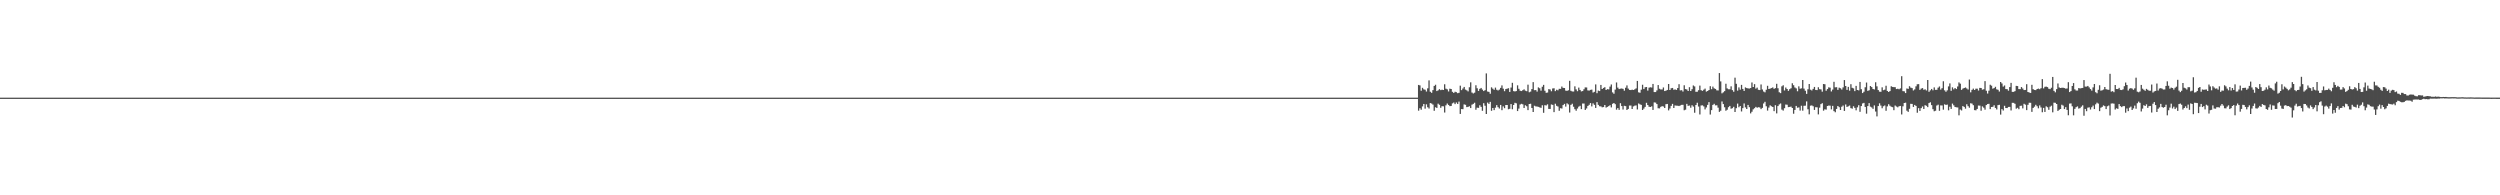 <?xml version="1.0" encoding="UTF-8"?>
<svg xmlns="http://www.w3.org/2000/svg" width="1920" height="150">
  <path d="M0 74.997h1v1.000H0zM1 74.997h1v1.000H1zM2 74.997h1v1.000H2zM3 74.996h1v1.000H3zM4 74.997h1v1.000H4zM5 74.997h1v1.000H5zM6 74.996h1v1.000H6zM7 74.997h1v1.000H7zM8 74.996h1v1.000H8zM9 74.997h1v1.000H9zM10 74.997h1v1.000H10zM11 74.996h1v1.000H11zM12 74.997h1v1.000H12zM13 74.997h1v1.000H13zM14 74.997h1v1.000H14zM15 74.997h1v1.000H15zM16 74.997h1v1.000H16zM17 74.996h1v1.000H17zM18 74.997h1v1.000H18zM19 74.997h1v1.000H19zM20 74.997h1v1.000H20zM21 74.997h1v1.000H21zM22 74.996h1v1.000H22zM23 74.997h1v1.000H23zM24 74.997h1v1.000H24zM25 74.997h1v1.000H25zM26 74.997h1v1.000H26zM27 74.997h1v1.000H27zM28 74.997h1v1.000H28zM29 74.997h1v1.000H29zM30 74.997h1v1.000H30zM31 74.997h1v1.000H31zM32 74.997h1v1.000H32zM33 74.997h1v1.000H33zM34 74.997h1v1.000H34zM35 74.997h1v1.000H35zM36 74.996h1v1.000H36zM37 74.997h1v1.000H37zM38 74.997h1v1.000H38zM39 74.997h1v1.000H39zM40 74.997h1v1.000H40zM41 74.997h1v1.000H41zM42 74.997h1v1.000H42zM43 74.997h1v1.000H43zM44 74.997h1v1.000H44zM45 74.996h1v1.000H45zM46 74.997h1v1.000H46zM47 74.997h1v1.000H47zM48 74.997h1v1.000H48zM49 74.997h1v1.000H49zM50 74.997h1v1.000H50zM51 74.997h1v1.000H51zM52 74.997h1v1.000H52zM53 74.997h1v1.000H53zM54 74.997h1v1.000H54zM55 74.997h1v1.000H55zM56 74.997h1v1.000H56zM57 74.997h1v1.000H57zM58 74.997h1v1.000H58zM59 74.997h1v1.000H59zM60 74.997h1v1.000H60zM61 74.997h1v1.000H61zM62 74.997h1v1.000H62zM63 74.997h1v1.000H63zM64 74.997h1v1.000H64zM65 74.997h1v1.000H65zM66 74.996h1v1.000H66zM67 74.997h1v1.000H67zM68 74.997h1v1.000H68zM69 74.997h1v1.000H69zM70 74.997h1v1.000H70zM71 74.997h1v1.000H71zM72 74.997h1v1.000H72zM73 74.997h1v1.000H73zM74 74.997h1v1.000H74zM75 74.997h1v1.000H75zM76 74.997h1v1.000H76zM77 74.997h1v1.000H77zM78 74.997h1v1.000H78zM79 74.996h1v1.000H79zM80 74.997h1v1.000H80zM81 74.997h1v1.000H81zM82 74.997h1v1.000H82zM83 74.997h1v1.000H83zM84 74.996h1v1.000H84zM85 74.997h1v1.000H85zM86 74.996h1v1.000H86zM87 74.997h1v1.000H87zM88 74.996h1v1.000H88zM89 74.997h1v1.000H89zM90 74.997h1v1.000H90zM91 74.996h1v1.000H91zM92 74.997h1v1.000H92zM93 74.997h1v1.000H93zM94 74.997h1v1.000H94zM95 74.997h1v1.000H95zM96 74.997h1v1.000H96zM97 74.997h1v1.000H97zM98 74.997h1v1.000H98zM99 74.997h1v1.000H99zM100 74.997h1v1.000H100zM101 74.997h1v1.000H101zM102 74.997h1v1.000H102zM103 74.997h1v1.000H103zM104 74.996h1v1.000H104zM105 74.997h1v1.000H105zM106 74.997h1v1.000H106zM107 74.997h1v1.000H107zM108 74.997h1v1.000H108zM109 74.997h1v1.000H109zM110 74.997h1v1.000H110zM111 74.997h1v1.000H111zM112 74.997h1v1.000H112zM113 74.997h1v1.000H113zM114 74.997h1v1.000H114zM115 74.996h1v1.000H115zM116 74.996h1v1.000H116zM117 74.996h1v1.000H117zM118 74.997h1v1.000H118zM119 74.997h1v1.000H119zM120 74.997h1v1.000H120zM121 74.996h1v1.000H121zM122 74.997h1v1.000H122zM123 74.996h1v1.000H123zM124 74.997h1v1.000H124zM125 74.997h1v1.000H125zM126 74.997h1v1.000H126zM127 74.997h1v1.000H127zM128 74.996h1v1.000H128zM129 74.997h1v1.000H129zM130 74.997h1v1.000H130zM131 74.997h1v1.000H131zM132 74.997h1v1.000H132zM133 74.997h1v1.000H133zM134 74.997h1v1.000H134zM135 74.997h1v1.000H135zM136 74.997h1v1.000H136zM137 74.997h1v1.000H137zM138 74.997h1v1.000H138zM139 74.997h1v1.000H139zM140 74.997h1v1.000H140zM141 74.996h1v1.000H141zM142 74.997h1v1.000H142zM143 74.997h1v1.000H143zM144 74.997h1v1.000H144zM145 74.997h1v1.000H145zM146 74.997h1v1.000H146zM147 74.996h1v1.000H147zM148 74.996h1v1.000H148zM149 74.997h1v1.000H149zM150 74.997h1v1.000H150zM151 74.997h1v1.000H151zM152 74.996h1v1.000H152zM153 74.997h1v1.000H153zM154 74.996h1v1.000H154zM155 74.997h1v1.000H155zM156 74.997h1v1.000H156zM157 74.997h1v1.000H157zM158 74.996h1v1.000H158zM159 74.997h1v1.000H159zM160 74.996h1v1.000H160zM161 74.997h1v1.000H161zM162 74.997h1v1.000H162zM163 74.997h1v1.000H163zM164 74.997h1v1.000H164zM165 74.997h1v1.000H165zM166 74.996h1v1.000H166zM167 74.997h1v1.000H167zM168 74.997h1v1.000H168zM169 74.997h1v1.000H169zM170 74.997h1v1.000H170zM171 74.997h1v1.000H171zM172 74.997h1v1.000H172zM173 74.997h1v1.000H173zM174 74.997h1v1.000H174zM175 74.997h1v1.000H175zM176 74.997h1v1.000H176zM177 74.997h1v1.000H177zM178 74.997h1v1.000H178zM179 74.997h1v1.000H179zM180 74.997h1v1.000H180zM181 74.997h1v1.000H181zM182 74.997h1v1.000H182zM183 74.997h1v1.000H183zM184 74.997h1v1.000H184zM185 74.997h1v1.000H185zM186 74.996h1v1.000H186zM187 74.997h1v1.000H187zM188 74.997h1v1.000H188zM189 74.996h1v1.000H189zM190 74.997h1v1.000H190zM191 74.997h1v1.000H191zM192 74.997h1v1.000H192zM193 74.997h1v1.000H193zM194 74.997h1v1.000H194zM195 74.997h1v1.000H195zM196 74.997h1v1.000H196zM197 74.997h1v1.000H197zM198 74.997h1v1.000H198zM199 74.997h1v1.000H199zM200 74.997h1v1.000H200zM201 74.997h1v1.000H201zM202 74.996h1v1.000H202zM203 74.997h1v1.000H203zM204 74.997h1v1.000H204zM205 74.997h1v1.000H205zM206 74.997h1v1.000H206zM207 74.996h1v1.000H207zM208 74.997h1v1.000H208zM209 74.996h1v1.000H209zM210 74.997h1v1.000H210zM211 74.997h1v1.000H211zM212 74.997h1v1.000H212zM213 74.997h1v1.000H213zM214 74.997h1v1.000H214zM215 74.996h1v1.000H215zM216 74.997h1v1.000H216zM217 74.997h1v1.000H217zM218 74.997h1v1.000H218zM219 74.997h1v1.000H219zM220 74.997h1v1.000H220zM221 74.997h1v1.000H221zM222 74.997h1v1.000H222zM223 74.997h1v1.000H223zM224 74.997h1v1.000H224zM225 74.997h1v1.000H225zM226 74.997h1v1.000H226zM227 74.997h1v1.000H227zM228 74.996h1v1.000H228zM229 74.997h1v1.000H229zM230 74.997h1v1.000H230zM231 74.997h1v1.000H231zM232 74.996h1v1.000H232zM233 74.997h1v1.000H233zM234 74.997h1v1.000H234zM235 74.997h1v1.000H235zM236 74.997h1v1.000H236zM237 74.997h1v1.000H237zM238 74.997h1v1.000H238zM239 74.997h1v1.000H239zM240 74.996h1v1.000H240zM241 74.997h1v1.000H241zM242 74.997h1v1.000H242zM243 74.997h1v1.000H243zM244 74.996h1v1.000H244zM245 74.997h1v1.000H245zM246 74.997h1v1.000H246zM247 74.996h1v1.000H247zM248 74.997h1v1.000H248zM249 74.997h1v1.000H249zM250 74.996h1v1.000H250zM251 74.997h1v1.000H251zM252 74.997h1v1.000H252zM253 74.997h1v1.000H253zM254 74.996h1v1.000H254zM255 74.997h1v1.000H255zM256 74.997h1v1.000H256zM257 74.997h1v1.000H257zM258 74.997h1v1.000H258zM259 74.997h1v1.000H259zM260 74.997h1v1.000H260zM261 74.997h1v1.000H261zM262 74.997h1v1.000H262zM263 74.997h1v1.000H263zM264 74.997h1v1.000H264zM265 74.996h1v1.000H265zM266 74.996h1v1.000H266zM267 74.997h1v1.000H267zM268 74.997h1v1.000H268zM269 74.996h1v1.000H269zM270 74.997h1v1.000H270zM271 74.997h1v1.000H271zM272 74.997h1v1.000H272zM273 74.997h1v1.000H273zM274 74.997h1v1.000H274zM275 74.997h1v1.000H275zM276 74.996h1v1.000H276zM277 74.997h1v1.000H277zM278 74.997h1v1.000H278zM279 74.997h1v1.000H279zM280 74.997h1v1.000H280zM281 74.997h1v1.000H281zM282 74.996h1v1.000H282zM283 74.997h1v1.000H283zM284 74.997h1v1.000H284zM285 74.997h1v1.000H285zM286 74.997h1v1.000H286zM287 74.997h1v1.000H287zM288 74.997h1v1.000H288zM289 74.997h1v1.000H289zM290 74.997h1v1.000H290zM291 74.997h1v1.000H291zM292 74.997h1v1.000H292zM293 74.996h1v1.000H293zM294 74.997h1v1.000H294zM295 74.997h1v1.000H295zM296 74.997h1v1.000H296zM297 74.997h1v1.000H297zM298 74.996h1v1.000H298zM299 74.997h1v1.000H299zM300 74.997h1v1.000H300zM301 74.997h1v1.000H301zM302 74.996h1v1.000H302zM303 74.997h1v1.000H303zM304 74.997h1v1.000H304zM305 74.997h1v1.000H305zM306 74.997h1v1.000H306zM307 74.996h1v1.000H307zM308 74.997h1v1.000H308zM309 74.997h1v1.000H309zM310 74.997h1v1.000H310zM311 74.997h1v1.000H311zM312 74.997h1v1.000H312zM313 74.997h1v1.000H313zM314 74.997h1v1.000H314zM315 74.997h1v1.000H315zM316 74.997h1v1.000H316zM317 74.997h1v1.000H317zM318 74.996h1v1.000H318zM319 74.997h1v1.000H319zM320 74.997h1v1.000H320zM321 74.997h1v1.000H321zM322 74.997h1v1.000H322zM323 74.997h1v1.000H323zM324 74.997h1v1.000H324zM325 74.997h1v1.000H325zM326 74.997h1v1.000H326zM327 74.997h1v1.000H327zM328 74.997h1v1.000H328zM329 74.997h1v1.000H329zM330 74.997h1v1.000H330zM331 74.997h1v1.000H331zM332 74.997h1v1.000H332zM333 74.996h1v1.000H333zM334 74.997h1v1.000H334zM335 74.996h1v1.000H335zM336 74.997h1v1.000H336zM337 74.997h1v1.000H337zM338 74.997h1v1.000H338zM339 74.997h1v1.000H339zM340 74.997h1v1.000H340zM341 74.997h1v1.000H341zM342 74.996h1v1.000H342zM343 74.997h1v1.000H343zM344 74.997h1v1.000H344zM345 74.997h1v1.000H345zM346 74.997h1v1.000H346zM347 74.997h1v1.000H347zM348 74.997h1v1.000H348zM349 74.997h1v1.000H349zM350 74.997h1v1.000H350zM351 74.997h1v1.000H351zM352 74.996h1v1.000H352zM353 74.997h1v1.000H353zM354 74.997h1v1.000H354zM355 74.997h1v1.000H355zM356 74.997h1v1.000H356zM357 74.997h1v1.000H357zM358 74.997h1v1.000H358zM359 74.997h1v1.000H359zM360 74.996h1v1.000H360zM361 74.996h1v1.000H361zM362 74.997h1v1.000H362zM363 74.997h1v1.000H363zM364 74.997h1v1.000H364zM365 74.996h1v1.000H365zM366 74.997h1v1.000H366zM367 74.997h1v1.000H367zM368 74.996h1v1.000H368zM369 74.997h1v1.000H369zM370 74.996h1v1.000H370zM371 74.997h1v1.000H371zM372 74.997h1v1.000H372zM373 74.997h1v1.000H373zM374 74.997h1v1.000H374zM375 74.996h1v1.000H375zM376 74.997h1v1.000H376zM377 74.997h1v1.000H377zM378 74.997h1v1.000H378zM379 74.997h1v1.000H379zM380 74.996h1v1.000H380zM381 74.997h1v1.000H381zM382 74.996h1v1.000H382zM383 74.997h1v1.000H383zM384 74.997h1v1.000H384zM385 74.997h1v1.000H385zM386 74.997h1v1.000H386zM387 74.997h1v1.000H387zM388 74.997h1v1.000H388zM389 74.997h1v1.000H389zM390 74.996h1v1.000H390zM391 74.997h1v1.000H391zM392 74.996h1v1.000H392zM393 74.997h1v1.000H393zM394 74.997h1v1.000H394zM395 74.997h1v1.000H395zM396 74.997h1v1.000H396zM397 74.996h1v1.000H397zM398 74.997h1v1.000H398zM399 74.997h1v1.000H399zM400 74.996h1v1.000H400zM401 74.997h1v1.000H401zM402 74.997h1v1.000H402zM403 74.997h1v1.000H403zM404 74.996h1v1.000H404zM405 74.997h1v1.000H405zM406 74.997h1v1.000H406zM407 74.997h1v1.000H407zM408 74.997h1v1.000H408zM409 74.996h1v1.000H409zM410 74.997h1v1.000H410zM411 74.997h1v1.000H411zM412 74.997h1v1.000H412zM413 74.997h1v1.000H413zM414 74.997h1v1.000H414zM415 74.997h1v1.000H415zM416 74.997h1v1.000H416zM417 74.997h1v1.000H417zM418 74.997h1v1.000H418zM419 74.997h1v1.000H419zM420 74.997h1v1.000H420zM421 74.997h1v1.000H421zM422 74.996h1v1.000H422zM423 74.997h1v1.000H423zM424 74.997h1v1.000H424zM425 74.996h1v1.000H425zM426 74.997h1v1.000H426zM427 74.997h1v1.000H427zM428 74.997h1v1.000H428zM429 74.996h1v1.000H429zM430 74.997h1v1.000H430zM431 74.997h1v1.000H431zM432 74.997h1v1.000H432zM433 74.997h1v1.000H433zM434 74.997h1v1.000H434zM435 74.997h1v1.000H435zM436 74.997h1v1.000H436zM437 74.997h1v1.000H437zM438 74.997h1v1.000H438zM439 74.996h1v1.000H439zM440 74.996h1v1.000H440zM441 74.996h1v1.000H441zM442 74.996h1v1.000H442zM443 74.997h1v1.000H443zM444 74.997h1v1.000H444zM445 74.997h1v1.000H445zM446 74.996h1v1.000H446zM447 74.997h1v1.000H447zM448 74.997h1v1.000H448zM449 74.997h1v1.000H449zM450 74.997h1v1.000H450zM451 74.997h1v1.000H451zM452 74.997h1v1.000H452zM453 74.997h1v1.000H453zM454 74.997h1v1.000H454zM455 74.997h1v1.000H455zM456 74.997h1v1.000H456zM457 74.997h1v1.000H457zM458 74.997h1v1.000H458zM459 74.997h1v1.000H459zM460 74.997h1v1.000H460zM461 74.996h1v1.000H461zM462 74.997h1v1.000H462zM463 74.997h1v1.000H463zM464 74.997h1v1.000H464zM465 74.997h1v1.000H465zM466 74.996h1v1.000H466zM467 74.996h1v1.000H467zM468 74.996h1v1.000H468zM469 74.996h1v1.000H469zM470 74.997h1v1.000H470zM471 74.996h1v1.000H471zM472 74.997h1v1.000H472zM473 74.997h1v1.000H473zM474 74.997h1v1.000H474zM475 74.997h1v1.000H475zM476 74.997h1v1.000H476zM477 74.997h1v1.000H477zM478 74.997h1v1.000H478zM479 74.996h1v1.000H479zM480 74.997h1v1.000H480zM481 74.997h1v1.000H481zM482 74.997h1v1.000H482zM483 74.997h1v1.000H483zM484 74.997h1v1.000H484zM485 74.997h1v1.000H485zM486 74.997h1v1.000H486zM487 74.997h1v1.000H487zM488 74.997h1v1.000H488zM489 74.996h1v1.000H489zM490 74.996h1v1.000H490zM491 74.997h1v1.000H491zM492 74.997h1v1.000H492zM493 74.997h1v1.000H493zM494 74.997h1v1.000H494zM495 74.997h1v1.000H495zM496 74.997h1v1.000H496zM497 74.997h1v1.000H497zM498 74.997h1v1.000H498zM499 74.997h1v1.000H499zM500 74.997h1v1.000H500zM501 74.997h1v1.000H501zM502 74.997h1v1.000H502zM503 74.997h1v1.000H503zM504 74.997h1v1.000H504zM505 74.997h1v1.000H505zM506 74.997h1v1.000H506zM507 74.997h1v1.000H507zM508 74.996h1v1.000H508zM509 74.997h1v1.000H509zM510 74.997h1v1.000H510zM511 74.997h1v1.000H511zM512 74.997h1v1.000H512zM513 74.996h1v1.000H513zM514 74.997h1v1.000H514zM515 74.997h1v1.000H515zM516 74.997h1v1.000H516zM517 74.997h1v1.000H517zM518 74.996h1v1.000H518zM519 74.997h1v1.000H519zM520 74.997h1v1.000H520zM521 74.996h1v1.000H521zM522 74.997h1v1.000H522zM523 74.997h1v1.000H523zM524 74.997h1v1.000H524zM525 74.997h1v1.000H525zM526 74.997h1v1.000H526zM527 74.997h1v1.000H527zM528 74.996h1v1.000H528zM529 74.996h1v1.000H529zM530 74.997h1v1.000H530zM531 74.997h1v1.000H531zM532 74.997h1v1.000H532zM533 74.997h1v1.000H533zM534 74.997h1v1.000H534zM535 74.997h1v1.000H535zM536 74.997h1v1.000H536zM537 74.997h1v1.000H537zM538 74.996h1v1.000H538zM539 74.997h1v1.000H539zM540 74.997h1v1.000H540zM541 74.997h1v1.000H541zM542 74.997h1v1.000H542zM543 74.997h1v1.000H543zM544 74.997h1v1.000H544zM545 74.997h1v1.000H545zM546 74.997h1v1.000H546zM547 74.996h1v1.000H547zM548 74.997h1v1.000H548zM549 74.996h1v1.000H549zM550 74.997h1v1.000H550zM551 74.997h1v1.000H551zM552 74.997h1v1.000H552zM553 74.997h1v1.000H553zM554 74.997h1v1.000H554zM555 74.996h1v1.000H555zM556 74.997h1v1.000H556zM557 74.997h1v1.000H557zM558 74.997h1v1.000H558zM559 74.997h1v1.000H559zM560 74.996h1v1.000H560zM561 74.997h1v1.000H561zM562 74.997h1v1.000H562zM563 74.997h1v1.000H563zM564 74.996h1v1.000H564zM565 74.997h1v1.000H565zM566 74.997h1v1.000H566zM567 74.997h1v1.000H567zM568 74.997h1v1.000H568zM569 74.997h1v1.000H569zM570 74.997h1v1.000H570zM571 74.997h1v1.000H571zM572 74.997h1v1.000H572zM573 74.997h1v1.000H573zM574 74.997h1v1.000H574zM575 74.997h1v1.000H575zM576 74.997h1v1.000H576zM577 74.997h1v1.000H577zM578 74.997h1v1.000H578zM579 74.997h1v1.000H579zM580 74.997h1v1.000H580zM581 74.996h1v1.000H581zM582 74.997h1v1.000H582zM583 74.997h1v1.000H583zM584 74.997h1v1.000H584zM585 74.997h1v1.000H585zM586 74.997h1v1.000H586zM587 74.996h1v1.000H587zM588 74.997h1v1.000H588zM589 74.997h1v1.000H589zM590 74.997h1v1.000H590zM591 74.997h1v1.000H591zM592 74.997h1v1.000H592zM593 74.997h1v1.000H593zM594 74.997h1v1.000H594zM595 74.997h1v1.000H595zM596 74.997h1v1.000H596zM597 74.996h1v1.000H597zM598 74.996h1v1.000H598zM599 74.997h1v1.000H599zM600 74.997h1v1.000H600zM601 74.997h1v1.000H601zM602 74.997h1v1.000H602zM603 74.997h1v1.000H603zM604 74.997h1v1.000H604zM605 74.997h1v1.000H605zM606 74.997h1v1.000H606zM607 74.997h1v1.000H607zM608 74.997h1v1.000H608zM609 74.997h1v1.000H609zM610 74.997h1v1.000H610zM611 74.997h1v1.000H611zM612 74.997h1v1.000H612zM613 74.997h1v1.000H613zM614 74.997h1v1.000H614zM615 74.997h1v1.000H615zM616 74.996h1v1.000H616zM617 74.997h1v1.000H617zM618 74.996h1v1.000H618zM619 74.997h1v1.000H619zM620 74.996h1v1.000H620zM621 74.996h1v1.000H621zM622 74.997h1v1.000H622zM623 74.997h1v1.000H623zM624 74.997h1v1.000H624zM625 74.997h1v1.000H625zM626 74.997h1v1.000H626zM627 74.997h1v1.000H627zM628 74.996h1v1.000H628zM629 74.997h1v1.000H629zM630 74.996h1v1.000H630zM631 74.997h1v1.000H631zM632 74.997h1v1.000H632zM633 74.997h1v1.000H633zM634 74.997h1v1.000H634zM635 74.997h1v1.000H635zM636 74.997h1v1.000H636zM637 74.997h1v1.000H637zM638 74.997h1v1.000H638zM639 74.997h1v1.000H639zM640 74.996h1v1.000H640zM641 74.997h1v1.000H641zM642 74.997h1v1.000H642zM643 74.997h1v1.000H643zM644 74.997h1v1.000H644zM645 74.997h1v1.000H645zM646 74.996h1v1.000H646zM647 74.997h1v1.000H647zM648 74.996h1v1.000H648zM649 74.996h1v1.000H649zM650 74.997h1v1.000H650zM651 74.996h1v1.000H651zM652 74.996h1v1.000H652zM653 74.997h1v1.000H653zM654 74.997h1v1.000H654zM655 74.997h1v1.000H655zM656 74.997h1v1.000H656zM657 74.997h1v1.000H657zM658 74.997h1v1.000H658zM659 74.997h1v1.000H659zM660 74.997h1v1.000H660zM661 74.997h1v1.000H661zM662 74.996h1v1.000H662zM663 74.996h1v1.000H663zM664 74.997h1v1.000H664zM665 74.997h1v1.000H665zM666 74.997h1v1.000H666zM667 74.997h1v1.000H667zM668 74.996h1v1.000H668zM669 74.997h1v1.000H669zM670 74.997h1v1.000H670zM671 74.997h1v1.000H671zM672 74.997h1v1.000H672zM673 74.997h1v1.000H673zM674 74.997h1v1.000H674zM675 74.997h1v1.000H675zM676 74.997h1v1.000H676zM677 74.997h1v1.000H677zM678 74.997h1v1.000H678zM679 74.997h1v1.000H679zM680 74.997h1v1.000H680zM681 74.997h1v1.000H681zM682 74.997h1v1.000H682zM683 74.997h1v1.000H683zM684 74.997h1v1.000H684zM685 74.996h1v1.000H685zM686 74.997h1v1.000H686zM687 74.997h1v1.000H687zM688 74.997h1v1.000H688zM689 74.997h1v1.000H689zM690 74.997h1v1.000H690zM691 74.997h1v1.000H691zM692 74.997h1v1.000H692zM693 74.997h1v1.000H693zM694 74.997h1v1.000H694zM695 74.997h1v1.000H695zM696 74.997h1v1.000H696zM697 74.996h1v1.000H697zM698 74.997h1v1.000H698zM699 74.996h1v1.000H699zM700 74.997h1v1.000H700zM701 74.997h1v1.000H701zM702 74.997h1v1.000H702zM703 74.997h1v1.000H703zM704 74.997h1v1.000H704zM705 74.997h1v1.000H705zM706 74.997h1v1.000H706zM707 74.996h1v1.000H707zM708 74.997h1v1.000H708zM709 74.997h1v1.000H709zM710 74.996h1v1.000H710zM711 74.997h1v1.000H711zM712 74.997h1v1.000H712zM713 74.997h1v1.000H713zM714 74.997h1v1.000H714zM715 74.997h1v1.000H715zM716 74.997h1v1.000H716zM717 74.997h1v1.000H717zM718 74.997h1v1.000H718zM719 74.997h1v1.000H719zM720 74.997h1v1.000H720zM721 74.997h1v1.000H721zM722 74.997h1v1.000H722zM723 74.997h1v1.000H723zM724 74.997h1v1.000H724zM725 74.997h1v1.000H725zM726 74.997h1v1.000H726zM727 74.997h1v1.000H727zM728 74.997h1v1.000H728zM729 74.997h1v1.000H729zM730 74.997h1v1.000H730zM731 74.997h1v1.000H731zM732 74.997h1v1.000H732zM733 74.996h1v1.000H733zM734 74.997h1v1.000H734zM735 74.997h1v1.000H735zM736 74.997h1v1.000H736zM737 74.997h1v1.000H737zM738 74.997h1v1.000H738zM739 74.997h1v1.000H739zM740 74.997h1v1.000H740zM741 74.997h1v1.000H741zM742 74.997h1v1.000H742zM743 74.997h1v1.000H743zM744 74.997h1v1.000H744zM745 74.997h1v1.000H745zM746 74.997h1v1.000H746zM747 74.997h1v1.000H747zM748 74.997h1v1.000H748zM749 74.997h1v1.000H749zM750 74.996h1v1.000H750zM751 74.997h1v1.000H751zM752 74.997h1v1.000H752zM753 74.997h1v1.000H753zM754 74.996h1v1.000H754zM755 74.997h1v1.000H755zM756 74.997h1v1.000H756zM757 74.997h1v1.000H757zM758 74.997h1v1.000H758zM759 74.997h1v1.000H759zM760 74.997h1v1.000H760zM761 74.996h1v1.000H761zM762 74.997h1v1.000H762zM763 74.997h1v1.000H763zM764 74.997h1v1.000H764zM765 74.997h1v1.000H765zM766 74.996h1v1.000H766zM767 74.997h1v1.000H767zM768 74.996h1v1.000H768zM769 74.997h1v1.000H769zM770 74.997h1v1.000H770zM771 74.996h1v1.000H771zM772 74.997h1v1.000H772zM773 74.997h1v1.000H773zM774 74.997h1v1.000H774zM775 74.997h1v1.000H775zM776 74.997h1v1.000H776zM777 74.997h1v1.000H777zM778 74.997h1v1.000H778zM779 74.997h1v1.000H779zM780 74.997h1v1.000H780zM781 74.996h1v1.000H781zM782 74.996h1v1.000H782zM783 74.997h1v1.000H783zM784 74.996h1v1.000H784zM785 74.997h1v1.000H785zM786 74.997h1v1.000H786zM787 74.997h1v1.000H787zM788 74.997h1v1.000H788zM789 74.996h1v1.000H789zM790 74.997h1v1.000H790zM791 74.997h1v1.000H791zM792 74.997h1v1.000H792zM793 74.997h1v1.000H793zM794 74.997h1v1.000H794zM795 74.997h1v1.000H795zM796 74.997h1v1.000H796zM797 74.996h1v1.000H797zM798 74.997h1v1.000H798zM799 74.997h1v1.000H799zM800 74.997h1v1.000H800zM801 74.997h1v1.000H801zM802 74.997h1v1.000H802zM803 74.997h1v1.000H803zM804 74.997h1v1.000H804zM805 74.996h1v1.000H805zM806 74.997h1v1.000H806zM807 74.996h1v1.000H807zM808 74.997h1v1.000H808zM809 74.997h1v1.000H809zM810 74.996h1v1.000H810zM811 74.997h1v1.000H811zM812 74.997h1v1.000H812zM813 74.997h1v1.000H813zM814 74.996h1v1.000H814zM815 74.997h1v1.000H815zM816 74.996h1v1.000H816zM817 74.997h1v1.000H817zM818 74.997h1v1.000H818zM819 74.997h1v1.000H819zM820 74.997h1v1.000H820zM821 74.997h1v1.000H821zM822 74.997h1v1.000H822zM823 74.996h1v1.000H823zM824 74.997h1v1.000H824zM825 74.997h1v1.000H825zM826 74.997h1v1.000H826zM827 74.997h1v1.000H827zM828 74.996h1v1.000H828zM829 74.997h1v1.000H829zM830 74.997h1v1.000H830zM831 74.997h1v1.000H831zM832 74.997h1v1.000H832zM833 74.997h1v1.000H833zM834 74.997h1v1.000H834zM835 74.997h1v1.000H835zM836 74.997h1v1.000H836zM837 74.996h1v1.000H837zM838 74.997h1v1.000H838zM839 74.997h1v1.000H839zM840 74.997h1v1.000H840zM841 74.997h1v1.000H841zM842 74.996h1v1.000H842zM843 74.997h1v1.000H843zM844 74.997h1v1.000H844zM845 74.997h1v1.000H845zM846 74.997h1v1.000H846zM847 74.997h1v1.000H847zM848 74.997h1v1.000H848zM849 74.997h1v1.000H849zM850 74.997h1v1.000H850zM851 74.997h1v1.000H851zM852 74.997h1v1.000H852zM853 74.997h1v1.000H853zM854 74.997h1v1.000H854zM855 74.997h1v1.000H855zM856 74.997h1v1.000H856zM857 74.997h1v1.000H857zM858 74.997h1v1.000H858zM859 74.996h1v1.000H859zM860 74.997h1v1.000H860zM861 74.997h1v1.000H861zM862 74.997h1v1.000H862zM863 74.997h1v1.000H863zM864 74.996h1v1.000H864zM865 74.997h1v1.000H865zM866 74.997h1v1.000H866zM867 74.997h1v1.000H867zM868 74.997h1v1.000H868zM869 74.997h1v1.000H869zM870 74.997h1v1.000H870zM871 74.997h1v1.000H871zM872 74.997h1v1.000H872zM873 74.997h1v1.000H873zM874 74.996h1v1.000H874zM875 74.997h1v1.000H875zM876 74.997h1v1.000H876zM877 74.997h1v1.000H877zM878 74.997h1v1.000H878zM879 74.997h1v1.000H879zM880 74.997h1v1.000H880zM881 74.996h1v1.000H881zM882 74.997h1v1.000H882zM883 74.997h1v1.000H883zM884 74.996h1v1.000H884zM885 74.996h1v1.000H885zM886 74.997h1v1.000H886zM887 74.997h1v1.000H887zM888 74.997h1v1.000H888zM889 74.997h1v1.000H889zM890 74.997h1v1.000H890zM891 74.997h1v1.000H891zM892 74.997h1v1.000H892zM893 74.997h1v1.000H893zM894 74.997h1v1.000H894zM895 74.997h1v1.000H895zM896 74.997h1v1.000H896zM897 74.997h1v1.000H897zM898 74.997h1v1.000H898zM899 74.997h1v1.000H899zM900 74.997h1v1.000H900zM901 74.997h1v1.000H901zM902 74.997h1v1.000H902zM903 74.997h1v1.000H903zM904 74.997h1v1.000H904zM905 74.997h1v1.000H905zM906 74.997h1v1.000H906zM907 74.997h1v1.000H907zM908 74.997h1v1.000H908zM909 74.997h1v1.000H909zM910 74.997h1v1.000H910zM911 74.997h1v1.000H911zM912 74.997h1v1.000H912zM913 74.997h1v1.000H913zM914 74.997h1v1.000H914zM915 74.996h1v1.000H915zM916 74.996h1v1.000H916zM917 74.997h1v1.000H917zM918 74.997h1v1.000H918zM919 74.997h1v1.000H919zM920 74.997h1v1.000H920zM921 74.997h1v1.000H921zM922 74.996h1v1.000H922zM923 74.997h1v1.000H923zM924 74.997h1v1.000H924zM925 74.997h1v1.000H925zM926 74.997h1v1.000H926zM927 74.997h1v1.000H927zM928 74.997h1v1.000H928zM929 74.997h1v1.000H929zM930 74.997h1v1.000H930zM931 74.996h1v1.000H931zM932 74.997h1v1.000H932zM933 74.997h1v1.000H933zM934 74.997h1v1.000H934zM935 74.997h1v1.000H935zM936 74.997h1v1.000H936zM937 74.997h1v1.000H937zM938 74.997h1v1.000H938zM939 74.997h1v1.000H939zM940 74.997h1v1.000H940zM941 74.996h1v1.000H941zM942 74.997h1v1.000H942zM943 74.997h1v1.000H943zM944 74.997h1v1.000H944zM945 74.997h1v1.000H945zM946 74.997h1v1.000H946zM947 74.997h1v1.000H947zM948 74.997h1v1.000H948zM949 74.996h1v1.000H949zM950 74.997h1v1.000H950zM951 74.996h1v1.000H951zM952 74.997h1v1.000H952zM953 74.997h1v1.000H953zM954 74.997h1v1.000H954zM955 74.997h1v1.000H955zM956 74.997h1v1.000H956zM957 74.997h1v1.000H957zM958 74.997h1v1.000H958zM959 74.997h1v1.000H959zM960 74.997h1v1.000H960zM961 74.997h1v1.000H961zM962 74.997h1v1.000H962zM963 74.997h1v1.000H963zM964 74.996h1v1.000H964zM965 74.997h1v1.000H965zM966 74.997h1v1.000H966zM967 74.997h1v1.000H967zM968 74.996h1v1.000H968zM969 74.997h1v1.000H969zM970 74.997h1v1.000H970zM971 74.997h1v1.000H971zM972 74.997h1v1.000H972zM973 74.997h1v1.000H973zM974 74.997h1v1.000H974zM975 74.997h1v1.000H975zM976 74.996h1v1.000H976zM977 74.997h1v1.000H977zM978 74.997h1v1.000H978zM979 74.997h1v1.000H979zM980 74.996h1v1.000H980zM981 74.996h1v1.000H981zM982 74.996h1v1.000H982zM983 74.997h1v1.000H983zM984 74.997h1v1.000H984zM985 74.997h1v1.000H985zM986 74.997h1v1.000H986zM987 74.997h1v1.000H987zM988 74.997h1v1.000H988zM989 74.997h1v1.000H989zM990 74.997h1v1.000H990zM991 74.997h1v1.000H991zM992 74.997h1v1.000H992zM993 74.997h1v1.000H993zM994 74.997h1v1.000H994zM995 74.997h1v1.000H995zM996 74.997h1v1.000H996zM997 74.996h1v1.000H997zM998 74.997h1v1.000H998zM999 74.997h1v1.000H999zM1000 74.997h1v1.000H1000zM1001 74.997h1v1.000H1001zM1002 74.997h1v1.000H1002zM1003 74.997h1v1.000H1003zM1004 74.996h1v1.000H1004zM1005 74.997h1v1.000H1005zM1006 74.997h1v1.000H1006zM1007 74.997h1v1.000H1007zM1008 74.997h1v1.000H1008zM1009 74.997h1v1.000H1009zM1010 74.997h1v1.000H1010zM1011 74.997h1v1.000H1011zM1012 74.996h1v1.000H1012zM1013 74.997h1v1.000H1013zM1014 74.997h1v1.000H1014zM1015 74.997h1v1.000H1015zM1016 74.997h1v1.000H1016zM1017 74.997h1v1.000H1017zM1018 74.997h1v1.000H1018zM1019 74.997h1v1.000H1019zM1020 74.996h1v1.000H1020zM1021 74.997h1v1.000H1021zM1022 74.997h1v1.000H1022zM1023 74.997h1v1.000H1023zM1024 74.997h1v1.000H1024zM1025 74.997h1v1.000H1025zM1026 74.996h1v1.000H1026zM1027 74.997h1v1.000H1027zM1028 74.997h1v1.000H1028zM1029 74.996h1v1.000H1029zM1030 74.997h1v1.000H1030zM1031 74.996h1v1.000H1031zM1032 74.997h1v1.000H1032zM1033 74.997h1v1.000H1033zM1034 74.997h1v1.000H1034zM1035 74.997h1v1.000H1035zM1036 74.997h1v1.000H1036zM1037 74.997h1v1.000H1037zM1038 74.997h1v1.000H1038zM1039 74.996h1v1.000H1039zM1040 74.997h1v1.000H1040zM1041 74.997h1v1.000H1041zM1042 74.997h1v1.000H1042zM1043 74.997h1v1.000H1043zM1044 74.997h1v1.000H1044zM1045 74.997h1v1.000H1045zM1046 74.997h1v1.000H1046zM1047 74.997h1v1.000H1047zM1048 74.997h1v1.000H1048zM1049 74.997h1v1.000H1049zM1050 74.997h1v1.000H1050zM1051 74.996h1v1.000H1051zM1052 74.997h1v1.000H1052zM1053 74.996h1v1.000H1053zM1054 74.997h1v1.000H1054zM1055 74.996h1v1.000H1055zM1056 74.997h1v1.000H1056zM1057 74.997h1v1.000H1057zM1058 74.996h1v1.000H1058zM1059 74.996h1v1.000H1059zM1060 74.997h1v1.000H1060zM1061 74.997h1v1.000H1061zM1062 74.997h1v1.000H1062zM1063 74.997h1v1.000H1063zM1064 74.996h1v1.000H1064zM1065 74.997h1v1.000H1065zM1066 74.997h1v1.000H1066zM1067 74.997h1v1.000H1067zM1068 74.997h1v1.000H1068zM1069 74.997h1v1.000H1069zM1070 74.997h1v1.000H1070zM1071 74.997h1v1.000H1071zM1072 74.997h1v1.000H1072zM1073 74.997h1v1.000H1073zM1074 74.997h1v1.000H1074zM1075 74.997h1v1.000H1075zM1076 74.996h1v1.000H1076zM1077 74.997h1v1.000H1077zM1078 74.996h1v1.000H1078zM1079 74.997h1v1.000H1079zM1080 74.997h1v1.000H1080zM1081 74.997h1v1.000H1081zM1082 74.997h1v1.000H1082zM1083 74.997h1v1.000H1083zM1084 74.997h1v1.000H1084zM1085 74.997h1v1.000H1085zM1086 74.997h1v1.000H1086zM1087 74.997h1v1.000H1087zM1088 74.997h1v1.000H1088zM1089 65.228h1v19.788H1089zM1090 65.567h1v17.581H1090zM1091 69.684h1v14.579H1091zM1092 67.425h1v14.268H1092zM1093 68.603h1v11.243H1093zM1094 68.898h1v14.544H1094zM1095 70.290h1v9.849H1095zM1096 67.835h1v14.550H1096zM1097 61.765h1v21.569H1097zM1098 70.473h1v8.677H1098zM1099 71.262h1v8.247H1099zM1100 69.201h1v11.108H1100zM1101 65.982h1v19.133H1101zM1102 65.097h1v17.262H1102zM1103 69.924h1v12.967H1103zM1104 69.389h1v10.247H1104zM1105 68.441h1v12.021H1105zM1106 69.226h1v13.547H1106zM1107 68.859h1v12.715H1107zM1108 69.102h1v12.568H1108zM1109 64.726h1v21.704H1109zM1110 68.108h1v12.764H1110zM1111 68.611h1v10.919H1111zM1112 70.237h1v10.338H1112zM1113 68.119h1v13.401H1113zM1114 68.375h1v12.993H1114zM1115 70.485h1v8.912H1115zM1116 71.382h1v7.364H1116zM1117 70.455h1v9.530H1117zM1118 70.794h1v7.912H1118zM1119 71.560h1v8.274H1119zM1120 71.288h1v6.754H1120zM1121 65.795h1v21.722H1121zM1122 69.235h1v14.530H1122zM1123 67.975h1v15.901H1123zM1124 66.748h1v13.450H1124zM1125 68.830h1v11.651H1125zM1126 69.357h1v12.903H1126zM1127 70.195h1v11.903H1127zM1128 67.020h1v14.612H1128zM1129 63.252h1v19.757H1129zM1130 71.056h1v9.348H1130zM1131 71.758h1v7.999H1131zM1132 71.191h1v7.722H1132zM1133 65.467h1v18.808H1133zM1134 67.765h1v14.901H1134zM1135 69.827h1v13.013H1135zM1136 68.231h1v12.630H1136zM1137 67.541h1v14.526H1137zM1138 68.827h1v16.289H1138zM1139 69.939h1v9.338H1139zM1140 69.274h1v11.914H1140zM1141 56.368h1v31.168H1141zM1142 70.273h1v8.522H1142zM1143 70.534h1v9.256H1143zM1144 71.985h1v6.274H1144zM1145 67.068h1v18.009H1145zM1146 68.112h1v14.812H1146zM1147 68.952h1v15.637H1147zM1148 67.261h1v15.436H1148zM1149 68.926h1v11.808H1149zM1150 69.501h1v12.830H1150zM1151 68.824h1v14.516H1151zM1152 67.461h1v13.150H1152zM1153 65.600h1v19.019H1153zM1154 68.121h1v13.605H1154zM1155 70.030h1v13.078H1155zM1156 68.383h1v12.263H1156zM1157 68.073h1v12.569H1157zM1158 67.743h1v16.191H1158zM1159 70.605h1v12.959H1159zM1160 67.239h1v12.702H1160zM1161 63.573h1v20.335H1161zM1162 69.992h1v10.671H1162zM1163 70.233h1v8.732H1163zM1164 69.934h1v9.418H1164zM1165 65.538h1v19.755H1165zM1166 68.210h1v15.205H1166zM1167 69.681h1v10.611H1167zM1168 69.935h1v9.782H1168zM1169 69.257h1v10.878H1169zM1170 68.618h1v14.302H1170zM1171 69.642h1v11.188H1171zM1172 70.027h1v11.588H1172zM1173 65.011h1v19.584H1173zM1174 70.842h1v9.040H1174zM1175 70.355h1v9.329H1175zM1176 68.394h1v14.527H1176zM1177 63.095h1v22.939H1177zM1178 69.254h1v11.932H1178zM1179 69.178h1v12.537H1179zM1180 70.330h1v11.471H1180zM1181 67.101h1v14.989H1181zM1182 67.777h1v14.698H1182zM1183 69.614h1v13.225H1183zM1184 66.612h1v14.237H1184zM1185 65.200h1v21.447H1185zM1186 69.708h1v11.076H1186zM1187 71.246h1v9.741H1187zM1188 71.084h1v9.034H1188zM1189 68.459h1v15.206H1189zM1190 68.728h1v14.916H1190zM1191 70.090h1v10.144H1191zM1192 67.929h1v12.600H1192zM1193 67.806h1v18.336H1193zM1194 69.967h1v9.677H1194zM1195 68.931h1v12.299H1195zM1196 69.356h1v12.435H1196zM1197 68.204h1v16.881H1197zM1198 68.232h1v14.853H1198zM1199 66.459h1v16.895H1199zM1200 67.503h1v13.183H1200zM1201 67.580h1v12.175H1201zM1202 69.561h1v12.294H1202zM1203 69.797h1v9.537H1203zM1204 69.314h1v10.856H1204zM1205 62.041h1v24.388H1205zM1206 69.737h1v10.800H1206zM1207 70.265h1v9.396H1207zM1208 70.318h1v11.654H1208zM1209 66.311h1v17.529H1209zM1210 68.673h1v16.346H1210zM1211 70.022h1v13.337H1211zM1212 67.263h1v14.665H1212zM1213 69.092h1v12.178H1213zM1214 70.190h1v13.647H1214zM1215 69.948h1v9.585H1215zM1216 68.550h1v10.953H1216zM1217 67.123h1v17.290H1217zM1218 67.170h1v16.144H1218zM1219 69.401h1v11.981H1219zM1220 69.582h1v10.887H1220zM1221 69.008h1v10.124H1221zM1222 68.827h1v12.873H1222zM1223 71.049h1v8.377H1223zM1224 70.490h1v10.022H1224zM1225 64.840h1v18.047H1225zM1226 71.576h1v6.847H1226zM1227 69.578h1v10.941H1227zM1228 69.928h1v11.699H1228zM1229 65.227h1v16.463H1229zM1230 68.359h1v14.061H1230zM1231 67.516h1v14.720H1231zM1232 66.966h1v13.676H1232zM1233 69.131h1v13.501H1233zM1234 68.451h1v13.643H1234zM1235 68.664h1v12.826H1235zM1236 66.497h1v14.283H1236zM1237 64.888h1v17.610H1237zM1238 70.986h1v8.729H1238zM1239 71.984h1v7.110H1239zM1240 68.823h1v11.212H1240zM1241 63.328h1v20.890H1241zM1242 67.280h1v15.730H1242zM1243 68.384h1v16.002H1243zM1244 68.112h1v11.153H1244zM1245 67.937h1v13.543H1245zM1246 68.272h1v15.867H1246zM1247 69.645h1v11.602H1247zM1248 67.381h1v14.140H1248zM1249 65.602h1v18.867H1249zM1250 68.053h1v15.589H1250zM1251 69.066h1v11.968H1251zM1252 69.158h1v11.906H1252zM1253 68.883h1v14.823H1253zM1254 69.126h1v12.603H1254zM1255 68.630h1v12.526H1255zM1256 67.897h1v13.038H1256zM1257 62.142h1v21.919H1257zM1258 70.929h1v8.544H1258zM1259 71.216h1v8.911H1259zM1260 68.890h1v11.651H1260zM1261 65.072h1v19.387H1261zM1262 68.388h1v15.011H1262zM1263 67.029h1v15.065H1263zM1264 66.841h1v12.090H1264zM1265 69.580h1v11.044H1265zM1266 67.311h1v14.670H1266zM1267 67.017h1v15.155H1267zM1268 67.218h1v14.458H1268zM1269 64.483h1v19.936H1269zM1270 70.692h1v7.928H1270zM1271 70.694h1v8.109H1271zM1272 69.447h1v10.465H1272zM1273 65.341h1v17.792H1273zM1274 68.143h1v15.130H1274zM1275 68.730h1v13.369H1275zM1276 68.721h1v12.776H1276zM1277 67.153h1v14.682H1277zM1278 69.963h1v12.999H1278zM1279 69.658h1v10.372H1279zM1280 69.046h1v10.794H1280zM1281 64.512h1v20.263H1281zM1282 69.115h1v14.231H1282zM1283 67.784h1v13.524H1283zM1284 67.524h1v12.237H1284zM1285 68.905h1v14.018H1285zM1286 68.655h1v12.365H1286zM1287 69.064h1v12.089H1287zM1288 67.611h1v13.573H1288zM1289 64.658h1v16.825H1289zM1290 69.401h1v11.587H1290zM1291 69.279h1v11.269H1291zM1292 70.290h1v10.216H1292zM1293 65.488h1v19.185H1293zM1294 68.415h1v15.818H1294zM1295 68.708h1v11.065H1295zM1296 69.890h1v11.405H1296zM1297 66.970h1v14.080H1297zM1298 69.876h1v12.863H1298zM1299 68.512h1v12.355H1299zM1300 65.623h1v16.239H1300zM1301 66.363h1v20.242H1301zM1302 70.484h1v10.168H1302zM1303 70.452h1v8.435H1303zM1304 69.264h1v12.554H1304zM1305 65.759h1v22.166H1305zM1306 69.259h1v11.732H1306zM1307 69.794h1v11.096H1307zM1308 68.870h1v12.869H1308zM1309 68.050h1v15.986H1309zM1310 70.350h1v12.186H1310zM1311 69.905h1v10.615H1311zM1312 69.125h1v9.317H1312zM1313 66.184h1v21.782H1313zM1314 68.517h1v16.049H1314zM1315 66.505h1v14.090H1315zM1316 67.846h1v11.867H1316zM1317 68.301h1v12.626H1317zM1318 69.380h1v11.446H1318zM1319 69.460h1v13.222H1319zM1320 56.094h1v29.834H1320zM1321 62.507h1v22.513H1321zM1322 71.694h1v6.220H1322zM1323 70.897h1v9.052H1323zM1324 70.009h1v12.369H1324zM1325 64.287h1v20.754H1325zM1326 67.869h1v16.385H1326zM1327 68.544h1v13.800H1327zM1328 68.555h1v12.811H1328zM1329 66.301h1v17.182H1329zM1330 69.206h1v13.883H1330zM1331 70.470h1v11.536H1331zM1332 59.650h1v26.385H1332zM1333 64.335h1v18.754H1333zM1334 69.562h1v10.026H1334zM1335 67.126h1v15.239H1335zM1336 68.877h1v12.523H1336zM1337 65.188h1v20.420H1337zM1338 68.313h1v14.717H1338zM1339 69.834h1v9.623H1339zM1340 67.105h1v15.400H1340zM1341 67.634h1v16.063H1341zM1342 67.908h1v12.691H1342zM1343 67.977h1v14.350H1343zM1344 67.619h1v19.478H1344zM1345 63.311h1v22.522H1345zM1346 66.793h1v17.198H1346zM1347 64.624h1v18.478H1347zM1348 68.035h1v14.042H1348zM1349 67.278h1v15.462H1349zM1350 68.982h1v13.354H1350zM1351 69.166h1v13.385H1351zM1352 64.881h1v18.910H1352zM1353 68.684h1v14.180H1353zM1354 70.318h1v9.169H1354zM1355 70.933h1v7.259H1355zM1356 68.909h1v12.712H1356zM1357 65.882h1v19.065H1357zM1358 68.340h1v14.278H1358zM1359 68.024h1v12.889H1359zM1360 67.638h1v13.959H1360zM1361 67.103h1v15.055H1361zM1362 68.240h1v17.135H1362zM1363 67.696h1v13.098H1363zM1364 64.356h1v22.740H1364zM1365 67.791h1v13.693H1365zM1366 70.839h1v9.318H1366zM1367 71.540h1v7.903H1367zM1368 66.310h1v17.864H1368zM1369 65.507h1v19.414H1369zM1370 69.473h1v13.648H1370zM1371 67.244h1v13.048H1371zM1372 68.337h1v12.108H1372zM1373 69.780h1v12.480H1373zM1374 68.515h1v13.587H1374zM1375 67.810h1v14.045H1375zM1376 63.924h1v18.995H1376zM1377 65.443h1v21.898H1377zM1378 67.189h1v17.242H1378zM1379 67.881h1v13.466H1379zM1380 70.079h1v12.683H1380zM1381 66.281h1v16.191H1381zM1382 68.133h1v16.832H1382zM1383 67.851h1v13.362H1383zM1384 61.465h1v23.529H1384zM1385 68.067h1v13.171H1385zM1386 69.697h1v11.456H1386zM1387 72.093h1v5.756H1387zM1388 68.560h1v15.368H1388zM1389 64.515h1v23.313H1389zM1390 68.858h1v12.280H1390zM1391 69.486h1v11.448H1391zM1392 68.229h1v13.366H1392zM1393 66.755h1v17.689H1393zM1394 69.091h1v13.228H1394zM1395 69.245h1v13.172H1395zM1396 67.012h1v20.852H1396zM1397 68.486h1v14.185H1397zM1398 68.657h1v11.304H1398zM1399 70.411h1v8.831H1399zM1400 64.506h1v20.497H1400zM1401 64.691h1v19.269H1401zM1402 69.672h1v14.509H1402zM1403 68.411h1v13.001H1403zM1404 67.073h1v13.971H1404zM1405 67.341h1v13.797H1405zM1406 70.220h1v13.817H1406zM1407 68.798h1v12.490H1407zM1408 62.798h1v22.544H1408zM1409 67.076h1v19.127H1409zM1410 66.979h1v16.692H1410zM1411 69.040h1v12.356H1411zM1412 67.317h1v15.005H1412zM1413 67.780h1v16.699H1413zM1414 68.759h1v13.190H1414zM1415 67.120h1v13.955H1415zM1416 61.471h1v23.725H1416zM1417 66.050h1v14.167H1417zM1418 68.994h1v13.133H1418zM1419 66.705h1v14.935H1419zM1420 69.633h1v11.431H1420zM1421 64.641h1v18.382H1421zM1422 67.429h1v16.032H1422zM1423 67.900h1v13.689H1423zM1424 69.970h1v12.888H1424zM1425 65.933h1v18.815H1425zM1426 69.096h1v13.322H1426zM1427 69.401h1v11.379H1427zM1428 62.908h1v22.945H1428zM1429 68.511h1v12.949H1429zM1430 71.489h1v7.969H1430zM1431 70.470h1v8.534H1431zM1432 67.013h1v15.102H1432zM1433 63.404h1v23.887H1433zM1434 69.794h1v11.687H1434zM1435 69.322h1v9.884H1435zM1436 66.048h1v15.862H1436zM1437 66.888h1v15.630H1437zM1438 68.340h1v15.270H1438zM1439 68.726h1v12.231H1439zM1440 63.174h1v22.504H1440zM1441 66.319h1v23.068H1441zM1442 69.192h1v12.286H1442zM1443 70.381h1v8.997H1443zM1444 70.521h1v10.538H1444zM1445 67.090h1v16.043H1445zM1446 69.283h1v12.339H1446zM1447 68.855h1v12.163H1447zM1448 65.865h1v19.241H1448zM1449 69.835h1v11.856H1449zM1450 70.637h1v9.397H1450zM1451 69.930h1v11.272H1451zM1452 66.260h1v15.731H1452zM1453 66.763h1v15.584H1453zM1454 66.893h1v17.728H1454zM1455 66.968h1v14.055H1455zM1456 68.386h1v13.413H1456zM1457 68.160h1v14.262H1457zM1458 68.552h1v13.080H1458zM1459 67.881h1v13.463H1459zM1460 58.529h1v29.399H1460zM1461 69.995h1v11.647H1461zM1462 70.155h1v8.940H1462zM1463 71.454h1v7.378H1463zM1464 67.952h1v17.034H1464zM1465 68.255h1v17.654H1465zM1466 66.226h1v17.333H1466zM1467 67.299h1v12.430H1467zM1468 67.661h1v12.152H1468zM1469 69.482h1v12.638H1469zM1470 68.641h1v11.934H1470zM1471 66.280h1v15.093H1471zM1472 64.723h1v21.864H1472zM1473 64.625h1v18.423H1473zM1474 69.025h1v16.157H1474zM1475 68.063h1v14.958H1475zM1476 67.656h1v14.117H1476zM1477 68.914h1v14.815H1477zM1478 68.609h1v12.163H1478zM1479 69.468h1v11.809H1479zM1480 61.440h1v20.815H1480zM1481 70.518h1v8.657H1481zM1482 69.377h1v9.181H1482zM1483 68.293h1v12.465H1483zM1484 69.372h1v14.508H1484zM1485 67.104h1v18.354H1485zM1486 69.034h1v15.986H1486zM1487 68.989h1v12.045H1487zM1488 67.345h1v13.056H1488zM1489 66.420h1v18.667H1489zM1490 68.799h1v12.166H1490zM1491 67.753h1v13.254H1491zM1492 62.388h1v21.845H1492zM1493 69.393h1v10.711H1493zM1494 70.443h1v10.124H1494zM1495 69.353h1v10.969H1495zM1496 66.344h1v18.377H1496zM1497 64.073h1v17.919H1497zM1498 69.713h1v13.936H1498zM1499 67.063h1v12.492H1499zM1500 68.593h1v12.321H1500zM1501 67.567h1v14.614H1501zM1502 68.424h1v14.021H1502zM1503 66.416h1v16.093H1503zM1504 63.277h1v25.299H1504zM1505 64.282h1v19.828H1505zM1506 68.993h1v15.844H1506zM1507 68.042h1v13.437H1507zM1508 67.564h1v14.572H1508zM1509 67.197h1v16.282H1509zM1510 67.944h1v12.129H1510zM1511 68.735h1v12.830H1511zM1512 61.070h1v21.678H1512zM1513 70.892h1v8.419H1513zM1514 69.041h1v10.545H1514zM1515 68.024h1v12.789H1515zM1516 69.123h1v15.474H1516zM1517 68.096h1v16.644H1517zM1518 68.105h1v15.535H1518zM1519 69.517h1v11.554H1519zM1520 67.498h1v13.630H1520zM1521 67.599h1v17.458H1521zM1522 68.856h1v12.882H1522zM1523 68.540h1v14.160H1523zM1524 62.333h1v21.902H1524zM1525 69.705h1v10.984H1525zM1526 71.836h1v8.068H1526zM1527 69.646h1v10.085H1527zM1528 65.070h1v18.721H1528zM1529 65.811h1v16.351H1529zM1530 68.073h1v13.950H1530zM1531 67.632h1v13.201H1531zM1532 66.653h1v16.243H1532zM1533 68.626h1v15.452H1533zM1534 68.965h1v11.799H1534zM1535 70.280h1v10.208H1535zM1536 62.993h1v24.996H1536zM1537 64.082h1v19.753H1537zM1538 66.493h1v18.420H1538zM1539 65.612h1v15.654H1539zM1540 68.378h1v14.563H1540zM1541 68.483h1v14.521H1541zM1542 69.642h1v12.478H1542zM1543 66.892h1v15.174H1543zM1544 63.646h1v21.192H1544zM1545 70.570h1v8.390H1545zM1546 70.572h1v8.425H1546zM1547 70.011h1v9.687H1547zM1548 65.952h1v17.530H1548zM1549 66.087h1v16.691H1549zM1550 68.400h1v15.477H1550zM1551 68.431h1v12.895H1551zM1552 66.844h1v14.318H1552zM1553 67.975h1v15.274H1553zM1554 69.157h1v10.560H1554zM1555 69.069h1v11.310H1555zM1556 64.656h1v19.927H1556zM1557 70.664h1v9.839H1557zM1558 71.054h1v7.838H1558zM1559 71.378h1v7.559H1559zM1560 65.103h1v20.798H1560zM1561 68.513h1v14.372H1561zM1562 69.046h1v12.900H1562zM1563 69.200h1v11.304H1563zM1564 68.367h1v13.270H1564zM1565 68.031h1v15.159H1565zM1566 68.511h1v12.440H1566zM1567 67.727h1v14.825H1567zM1568 60.788h1v25.409H1568zM1569 67.900h1v14.948H1569zM1570 66.639h1v19.304H1570zM1571 66.512h1v15.142H1571zM1572 66.905h1v15.480H1572zM1573 68.158h1v16.174H1573zM1574 68.450h1v13.469H1574zM1575 67.362h1v13.782H1575zM1576 59.096h1v27.186H1576zM1577 69.769h1v9.062H1577zM1578 70.892h1v8.060H1578zM1579 68.464h1v11.391H1579zM1580 64.115h1v21.093H1580zM1581 67.198h1v17.079H1581zM1582 67.564h1v16.152H1582zM1583 67.396h1v13.035H1583zM1584 67.390h1v13.735H1584zM1585 67.635h1v16.120H1585zM1586 68.074h1v14.201H1586zM1587 67.945h1v16.477H1587zM1588 63.122h1v25.412H1588zM1589 70.703h1v8.856H1589zM1590 69.939h1v9.467H1590zM1591 66.069h1v15.569H1591zM1592 63.773h1v24.815H1592zM1593 68.585h1v15.020H1593zM1594 69.515h1v12.826H1594zM1595 69.538h1v12.194H1595zM1596 67.628h1v15.785H1596zM1597 67.938h1v15.109H1597zM1598 67.687h1v14.250H1598zM1599 67.537h1v13.377H1599zM1600 61.495h1v27.402H1600zM1601 66.487h1v17.194H1601zM1602 66.505h1v18.919H1602zM1603 65.977h1v16.693H1603zM1604 67.129h1v15.296H1604zM1605 68.388h1v15.709H1605zM1606 69.559h1v12.842H1606zM1607 67.137h1v13.984H1607zM1608 64.514h1v19.272H1608zM1609 70.798h1v9.325H1609zM1610 71.623h1v7.214H1610zM1611 68.968h1v10.612H1611zM1612 65.507h1v19.823H1612zM1613 69.638h1v13.083H1613zM1614 69.339h1v12.714H1614zM1615 68.787h1v12.166H1615zM1616 66.830h1v14.687H1616zM1617 68.516h1v15.265H1617zM1618 68.834h1v12.759H1618zM1619 68.965h1v12.081H1619zM1620 56.688h1v31.984H1620zM1621 70.375h1v9.144H1621zM1622 69.989h1v9.408H1622zM1623 70.789h1v8.808H1623zM1624 65.275h1v18.821H1624zM1625 68.338h1v14.817H1625zM1626 68.379h1v15.253H1626zM1627 67.458h1v12.468H1627zM1628 69.029h1v12.479H1628zM1629 69.169h1v13.087H1629zM1630 68.610h1v12.890H1630zM1631 66.187h1v15.315H1631zM1632 63.364h1v23.155H1632zM1633 65.276h1v18.037H1633zM1634 69.552h1v15.816H1634zM1635 68.112h1v14.590H1635zM1636 67.623h1v14.242H1636zM1637 68.036h1v16.424H1637zM1638 68.961h1v14.268H1638zM1639 67.830h1v13.274H1639zM1640 59.645h1v23.874H1640zM1641 70.380h1v8.951H1641zM1642 70.858h1v7.156H1642zM1643 70.236h1v8.739H1643zM1644 65.218h1v20.365H1644zM1645 68.089h1v15.293H1645zM1646 68.899h1v11.906H1646zM1647 69.740h1v11.647H1647zM1648 68.262h1v11.869H1648zM1649 68.967h1v13.898H1649zM1650 69.683h1v11.842H1650zM1651 69.665h1v11.702H1651zM1652 64.941h1v21.465H1652zM1653 71.061h1v8.603H1653zM1654 70.206h1v8.163H1654zM1655 69.827h1v10.871H1655zM1656 64.167h1v21.869H1656zM1657 69.523h1v13.974H1657zM1658 67.981h1v14.506H1658zM1659 67.696h1v12.094H1659zM1660 68.081h1v14.159H1660zM1661 68.762h1v13.974H1661zM1662 68.705h1v13.488H1662zM1663 66.001h1v14.410H1663zM1664 62.454h1v26.099H1664zM1665 65.835h1v18.838H1665zM1666 68.086h1v14.536H1666zM1667 67.282h1v12.352H1667zM1668 67.577h1v15.704H1668zM1669 68.797h1v13.143H1669zM1670 67.362h1v16.381H1670zM1671 66.575h1v16.054H1671zM1672 61.288h1v23.841H1672zM1673 69.570h1v10.354H1673zM1674 70.761h1v8.735H1674zM1675 69.703h1v10.729H1675zM1676 63.762h1v20.352H1676zM1677 67.388h1v15.567H1677zM1678 67.860h1v13.780H1678zM1679 68.740h1v14.324H1679zM1680 66.964h1v13.371H1680zM1681 66.979h1v17.370H1681zM1682 70.157h1v9.271H1682zM1683 69.641h1v10.205H1683zM1684 59.316h1v28.405H1684zM1685 71.088h1v7.801H1685zM1686 70.829h1v8.186H1686zM1687 69.815h1v9.325H1687zM1688 67.483h1v19.346H1688zM1689 66.828h1v15.131H1689zM1690 70.455h1v9.377H1690zM1691 68.725h1v13.517H1691zM1692 68.974h1v12.524H1692zM1693 68.789h1v15.224H1693zM1694 68.719h1v11.720H1694zM1695 69.902h1v11.179H1695zM1696 64.911h1v22.298H1696zM1697 66.397h1v18.255H1697zM1698 69.358h1v14.978H1698zM1699 66.202h1v14.738H1699zM1700 67.218h1v16.134H1700zM1701 68.078h1v15.404H1701zM1702 67.891h1v14.484H1702zM1703 68.888h1v13.449H1703zM1704 66.322h1v16.279H1704zM1705 70.573h1v10.591H1705zM1706 69.522h1v10.342H1706zM1707 69.639h1v11.480H1707zM1708 65.477h1v17.681H1708zM1709 66.334h1v16.917H1709zM1710 68.064h1v13.814H1710zM1711 69.373h1v11.516H1711zM1712 66.850h1v16.935H1712zM1713 69.515h1v13.506H1713zM1714 67.577h1v13.853H1714zM1715 69.058h1v11.610H1715zM1716 64.790h1v23.727H1716zM1717 70.347h1v10.750H1717zM1718 70.250h1v9.289H1718zM1719 68.776h1v11.906H1719zM1720 65.718h1v20.028H1720zM1721 69.464h1v14.190H1721zM1722 67.592h1v12.915H1722zM1723 67.466h1v13.214H1723zM1724 67.356h1v14.776H1724zM1725 68.948h1v15.025H1725zM1726 67.975h1v14.309H1726zM1727 65.931h1v14.944H1727zM1728 62.662h1v24.901H1728zM1729 67.161h1v16.170H1729zM1730 68.843h1v12.515H1730zM1731 71.228h1v8.285H1731zM1732 66.803h1v16.412H1732zM1733 67.429h1v15.993H1733zM1734 68.367h1v14.236H1734zM1735 64.567h1v16.723H1735zM1736 66.970h1v15.134H1736zM1737 69.872h1v10.076H1737zM1738 69.680h1v10.901H1738zM1739 68.844h1v12.105H1739zM1740 67.070h1v16.645H1740zM1741 68.668h1v15.650H1741zM1742 65.678h1v16.763H1742zM1743 67.410h1v12.822H1743zM1744 67.836h1v16.496H1744zM1745 68.830h1v12.094H1745zM1746 69.623h1v11.480H1746zM1747 64.075h1v19.645H1747zM1748 62.779h1v20.907H1748zM1749 71.907h1v7.367H1749zM1750 71.207h1v7.140H1750zM1751 69.890h1v11.246H1751zM1752 64.698h1v18.676H1752zM1753 68.649h1v15.002H1753zM1754 66.455h1v14.669H1754zM1755 67.274h1v13.461H1755zM1756 68.226h1v13.298H1756zM1757 69.399h1v11.988H1757zM1758 68.683h1v13.273H1758zM1759 67.312h1v15.402H1759zM1760 63.076h1v27.209H1760zM1761 64.529h1v20.186H1761zM1762 69.225h1v11.870H1762zM1763 70.025h1v9.654H1763zM1764 69.128h1v12.697H1764zM1765 68.993h1v12.495H1765zM1766 66.473h1v14.853H1766zM1767 58.983h1v24.006H1767zM1768 64.589h1v21.038H1768zM1769 70.355h1v9.447H1769zM1770 69.424h1v10.474H1770zM1771 68.604h1v12.410H1771zM1772 65.656h1v16.956H1772zM1773 67.316h1v15.980H1773zM1774 67.744h1v13.222H1774zM1775 69.760h1v12.371H1775zM1776 66.891h1v16.933H1776zM1777 68.849h1v13.684H1777zM1778 69.443h1v11.182H1778zM1779 62.953h1v22.540H1779zM1780 69.630h1v11.218H1780zM1781 71.398h1v7.081H1781zM1782 71.303h1v6.526H1782zM1783 69.338h1v11.773H1783zM1784 66.397h1v21.314H1784zM1785 69.378h1v12.446H1785zM1786 69.092h1v12.030H1786zM1787 69.053h1v12.880H1787zM1788 68.066h1v15.318H1788zM1789 69.054h1v12.411H1789zM1790 70.068h1v9.337H1790zM1791 67.452h1v19.792H1791zM1792 63.177h1v21.310H1792zM1793 65.231h1v21.360H1793zM1794 66.992h1v15.918H1794zM1795 65.971h1v15.539H1795zM1796 66.764h1v17.387H1796zM1797 68.812h1v14.147H1797zM1798 68.770h1v14.074H1798zM1799 66.896h1v14.528H1799zM1800 67.955h1v14.405H1800zM1801 70.555h1v9.078H1801zM1802 69.936h1v10.103H1802zM1803 68.973h1v12.653H1803zM1804 66.274h1v17.752H1804zM1805 68.337h1v15.831H1805zM1806 68.766h1v11.699H1806zM1807 68.460h1v13.347H1807zM1808 66.933h1v15.186H1808zM1809 67.774h1v14.809H1809zM1810 69.571h1v10.793H1810zM1811 63.682h1v19.384H1811zM1812 68.307h1v12.891H1812zM1813 70.676h1v9.740H1813zM1814 70.579h1v8.076H1814zM1815 67.092h1v14.454H1815zM1816 63.392h1v21.288H1816zM1817 69.704h1v12.954H1817zM1818 65.745h1v14.455H1818zM1819 67.989h1v12.490H1819zM1820 68.313h1v13.254H1820zM1821 68.628h1v13.219H1821zM1822 69.288h1v12.647H1822zM1823 62.764h1v21.348H1823zM1824 65.604h1v22.678H1824zM1825 65.632h1v18.385H1825zM1826 66.655h1v14.901H1826zM1827 67.403h1v12.922H1827zM1828 68.940h1v14.531H1828zM1829 69.793h1v10.945H1829zM1830 66.865h1v15.324H1830zM1831 67.043h1v16.886H1831zM1832 68.063h1v15.113H1832zM1833 69.895h1v11.482H1833zM1834 68.880h1v10.725H1834zM1835 71.331h1v8.595H1835zM1836 69.604h1v10.511H1836zM1837 68.959h1v11.312H1837zM1838 69.199h1v10.418H1838zM1839 70.750h1v10.101H1839zM1840 70.269h1v8.159H1840zM1841 71.897h1v5.405H1841zM1842 72.030h1v5.479H1842zM1843 72.876h1v5.303H1843zM1844 71.259h1v7.288H1844zM1845 71.347h1v7.182H1845zM1846 72.265h1v5.968H1846zM1847 72.250h1v5.202H1847zM1848 73.294h1v3.752H1848zM1849 73.345h1v3.856H1849zM1850 72.757h1v4.465H1850zM1851 72.533h1v4.848H1851zM1852 72.641h1v5.483H1852zM1853 72.718h1v3.820H1853zM1854 73.475h1v2.973H1854zM1855 73.865h1v2.545H1855zM1856 73.967h1v2.467H1856zM1857 73.090h1v3.290H1857zM1858 73.102h1v3.696H1858zM1859 73.342h1v3.324H1859zM1860 73.243h1v2.931H1860zM1861 74.323h1v1.519H1861zM1862 74.081h1v2.082H1862zM1863 73.885h1v2.215H1863zM1864 73.745h1v2.537H1864zM1865 73.892h1v2.330H1865zM1866 73.963h1v1.781H1866zM1867 74.273h1v1.506H1867zM1868 74.267h1v1.519H1868zM1869 74.347h1v1.362H1869zM1870 74.086h1v1.694H1870zM1871 74.363h1v1.487H1871zM1872 74.202h1v1.493H1872zM1873 74.343h1v1.363H1873zM1874 74.543h1v1.000H1874zM1875 74.556h1v1.000H1875zM1876 74.450h1v1.039H1876zM1877 74.472h1v1.155H1877zM1878 74.436h1v1.119H1878zM1879 74.621h1v1.000H1879zM1880 74.662h1v1.000H1880zM1881 74.666h1v1.000H1881zM1882 74.601h1v1.000H1882zM1883 74.594h1v1.000H1883zM1884 74.604h1v1.000H1884zM1885 74.596h1v1.000H1885zM1886 74.710h1v1.000H1886zM1887 74.781h1v1.000H1887zM1888 74.765h1v1.000H1888zM1889 74.728h1v1.000H1889zM1890 74.680h1v1.000H1890zM1891 74.664h1v1.000H1891zM1892 74.781h1v1.000H1892zM1893 74.788h1v1.000H1893zM1894 74.841h1v1.000H1894zM1895 74.791h1v1.000H1895zM1896 74.805h1v1.000H1896zM1897 74.774h1v1.000H1897zM1898 74.780h1v1.000H1898zM1899 74.838h1v1.000H1899zM1900 74.889h1v1.000H1900zM1901 74.872h1v1.000H1901zM1902 74.876h1v1.000H1902zM1903 74.863h1v1.000H1903zM1904 74.863h1v1.000H1904zM1905 74.903h1v1.000H1905zM1906 74.907h1v1.000H1906zM1907 74.928h1v1.000H1907zM1908 74.909h1v1.000H1908zM1909 74.922h1v1.000H1909zM1910 74.923h1v1.000H1910zM1911 74.922h1v1.000H1911zM1912 74.948h1v1.000H1912zM1913 74.958h1v1.000H1913zM1914 74.952h1v1.000H1914zM1915 74.953h1v1.000H1915zM1916 74.949h1v1.000H1916zM1917 74.960h1v1.000H1917zM1918 74.965h1v1.000H1918zM1919 74.968h1v1.000H1919z" fill="#4a4a4a"></path>
</svg>
